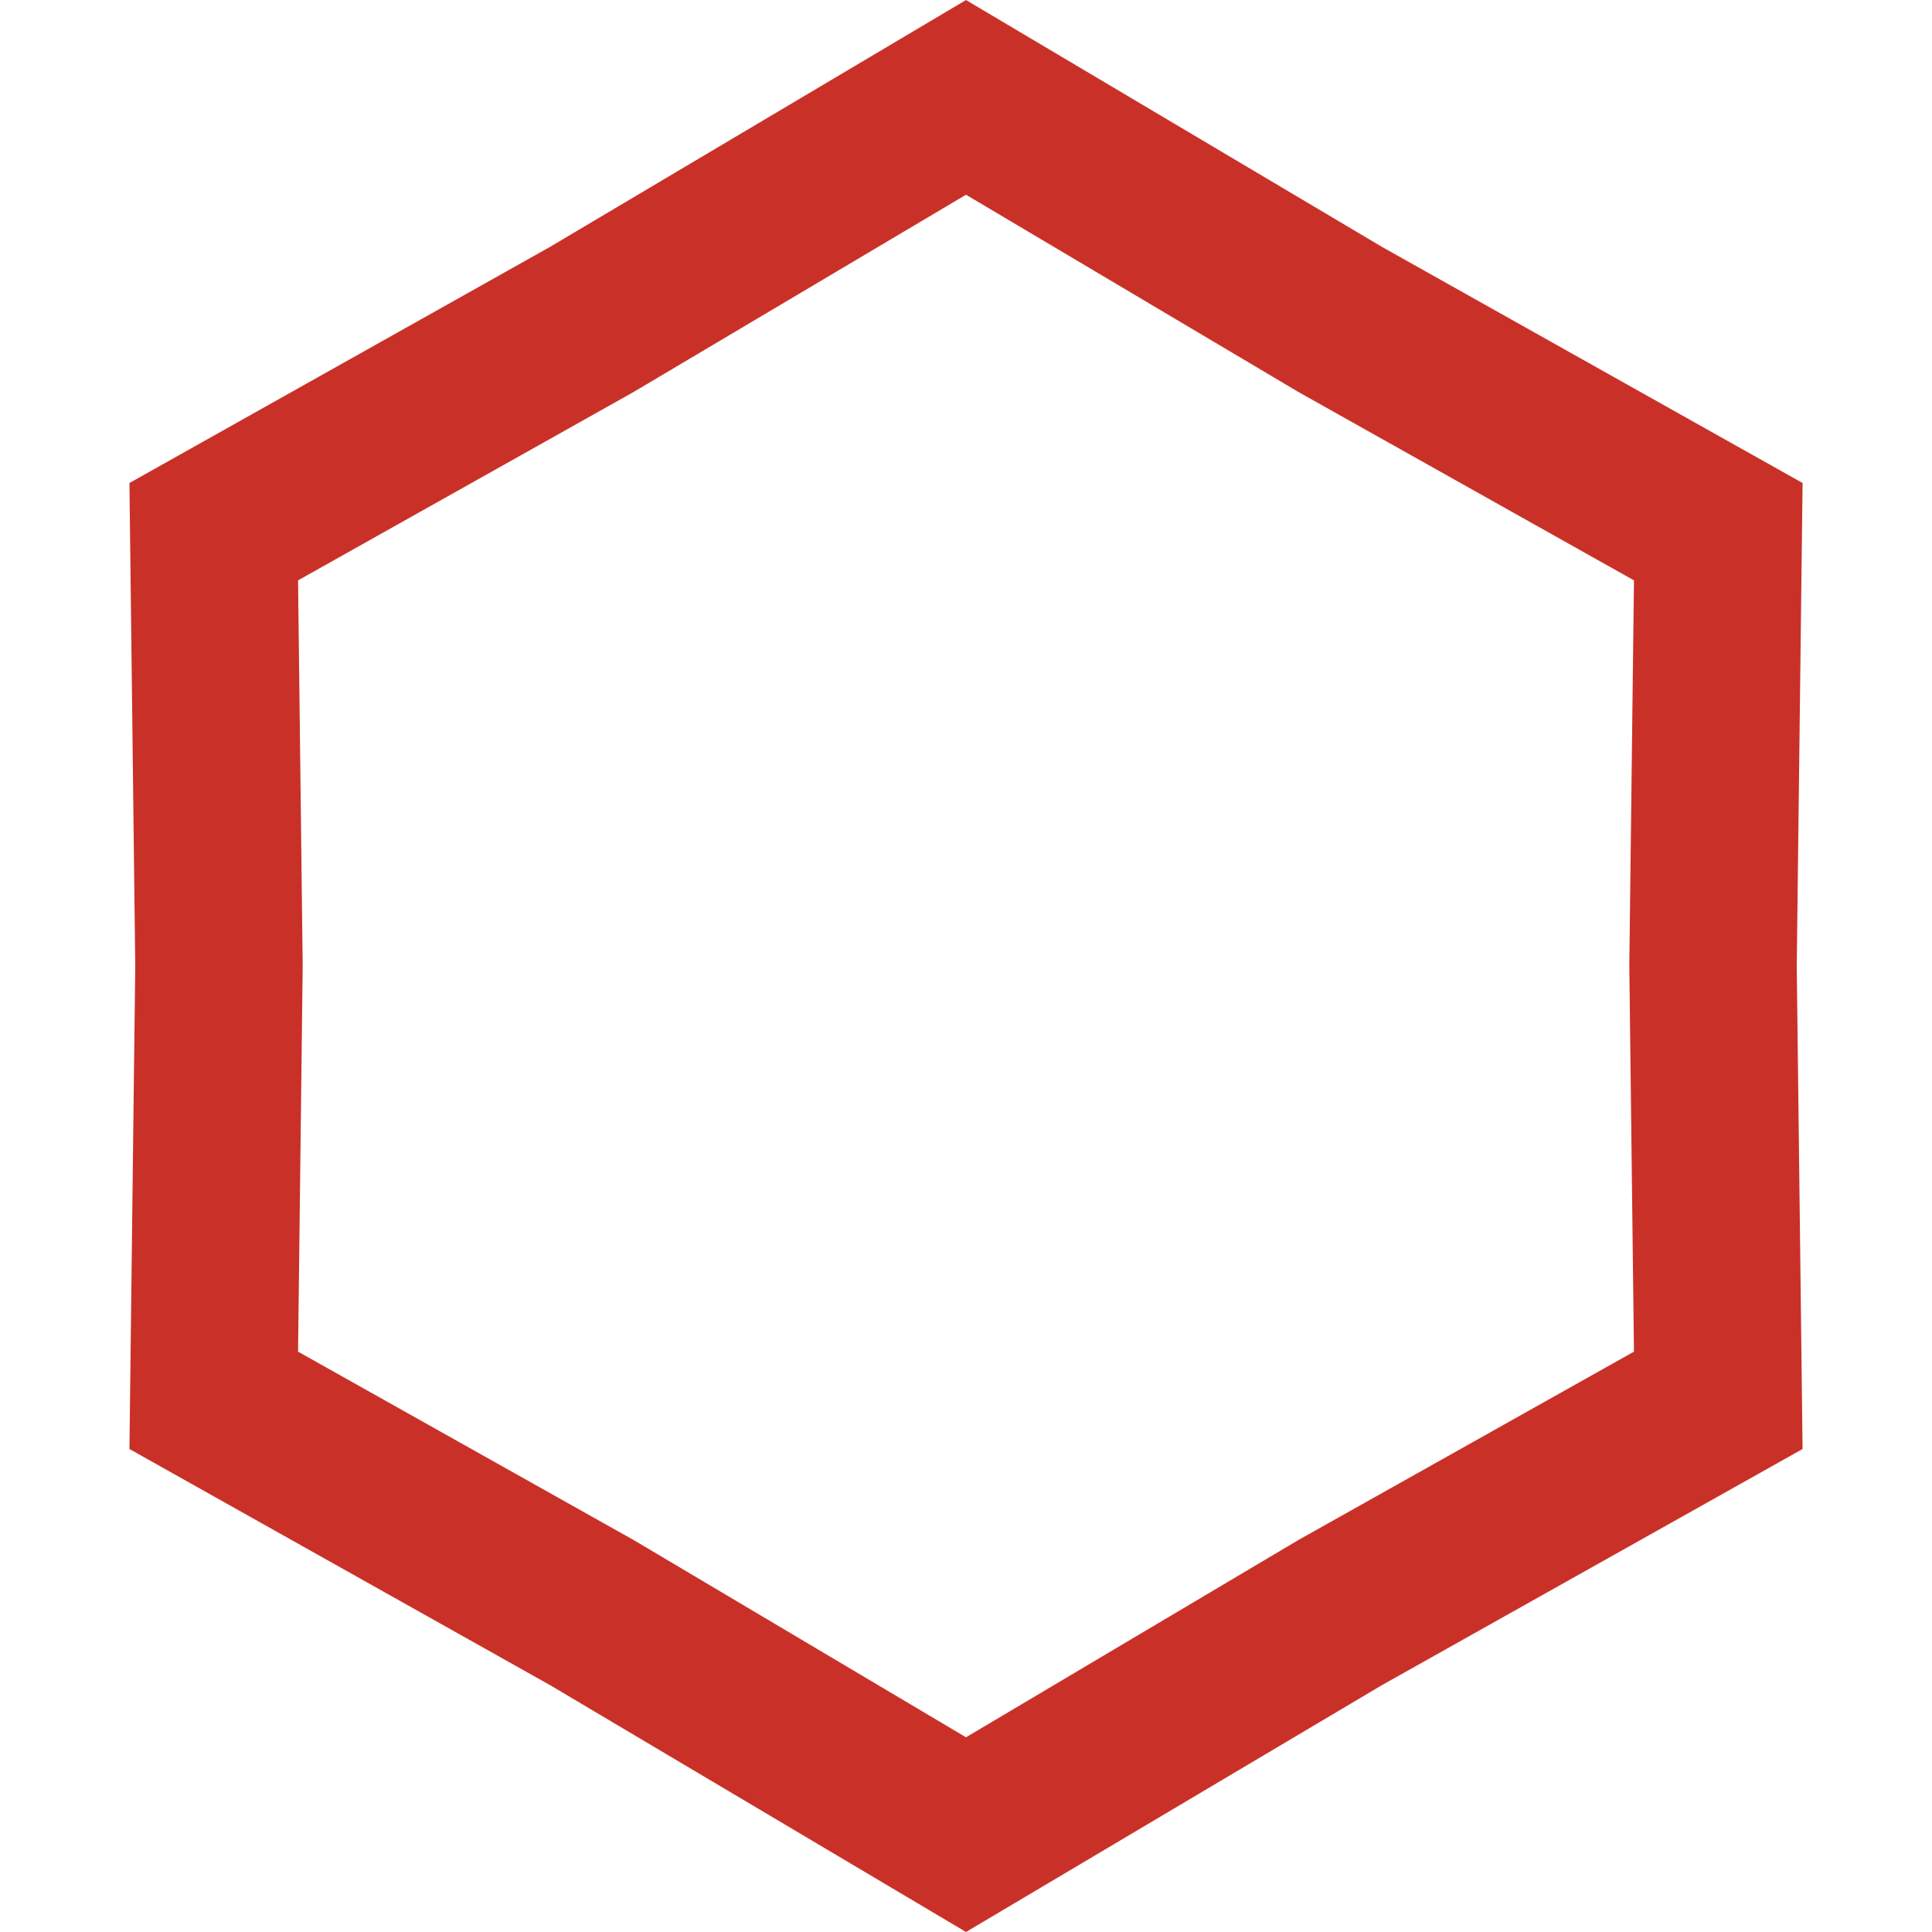 <svg width="150" height="150" viewBox="0 0 150 150" fill="none" xmlns="http://www.w3.org/2000/svg">
<path d="M46.067 125.269L46 125.229L45.932 125.19L16.595 108.721L17 75.078V74.922L16.595 41.28L45.932 24.81L46 24.77L46.067 24.73L75 7.56L103.933 24.73L104 24.77L104.068 24.81L133.406 41.28L133 74.922V75.078L133.406 108.721L104.068 125.19L104 125.229L103.933 125.269L75 142.441L46.067 125.269Z" stroke="#C93128" stroke-width="13"/>
</svg>
